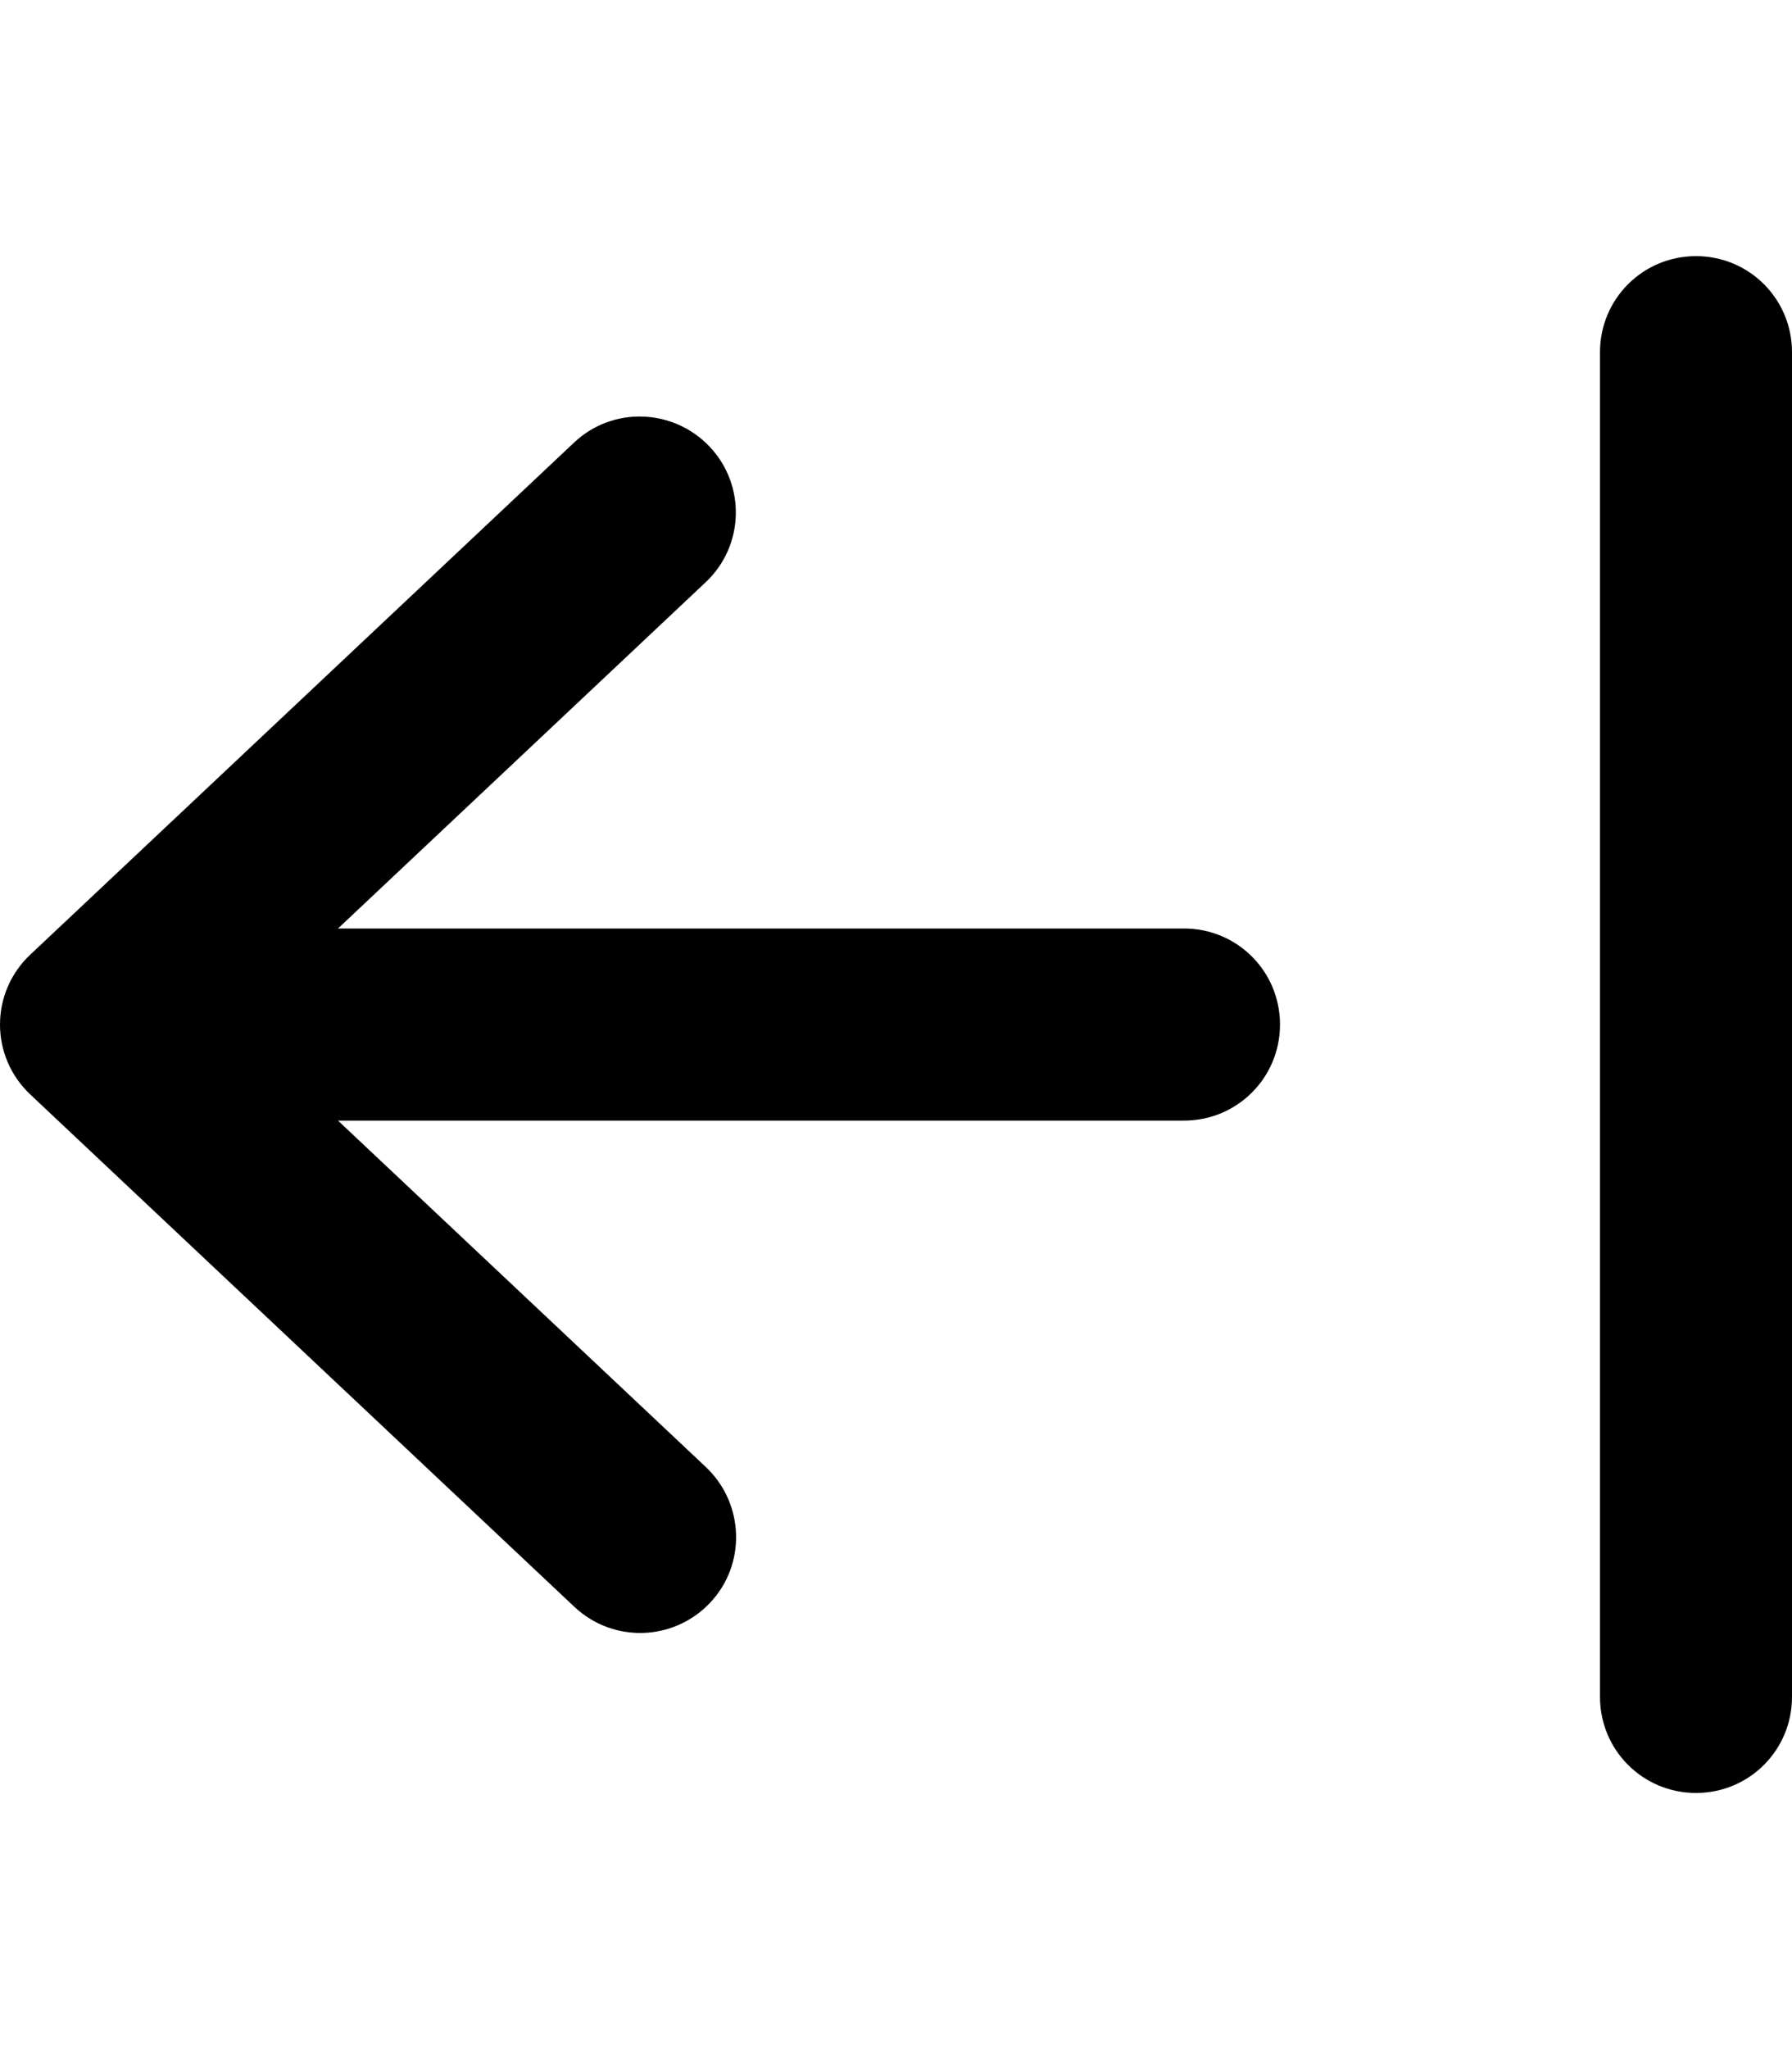 <svg xmlns="http://www.w3.org/2000/svg" viewBox="0 0 448 512"><!--! Font Awesome Pro 6.5.0 by @fontawesome - https://fontawesome.com License - https://fontawesome.com/license (Commercial License) Copyright 2023 Fonticons, Inc. --><path d="M7.6 238.5C2.7 243.1 0 249.4 0 256s2.7 12.9 7.6 17.5l136 128c9.7 9.1 24.8 8.6 33.9-1s8.6-24.8-1-33.9L84.5 280l83.5 0 128 0c13.3 0 24-10.7 24-24s-10.7-24-24-24l-128 0-83.5 0 91.9-86.5c9.7-9.1 10.1-24.3 1-33.9s-24.3-10.1-33.9-1l-136 128zM400 424c0 13.3 10.7 24 24 24s24-10.7 24-24l0-336c0-13.3-10.7-24-24-24s-24 10.7-24 24l0 336z"/></svg>
